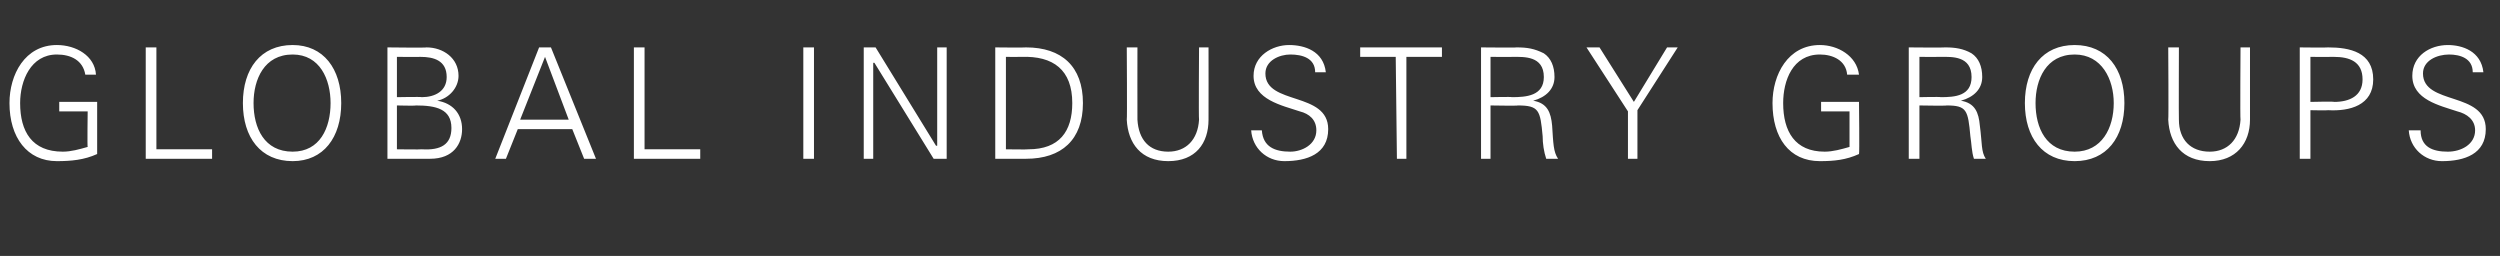 <?xml version="1.0" standalone="no"?><!DOCTYPE svg PUBLIC "-//W3C//DTD SVG 1.1//EN" "http://www.w3.org/Graphics/SVG/1.1/DTD/svg11.dtd"><svg xmlns="http://www.w3.org/2000/svg" version="1.1" width="211px" height="21.6px" viewBox="0 -4 211 21.6" style="top:-4px"><rect x="0" y="-4" width="211" height="21.6" fill="#333333" stroke="none"/><desc>Global Industry Groups</desc><defs/><g id="Polygon123116"><path d="m8.2 4.6c0 0 0 4.42 0 4.4c-1.1.5-2.2.6-3.4.6c-2.5 0-4-2-4-4.9c0-2.4 1.3-4.9 4-4.9c1.6 0 3.2.9 3.3 2.5c0 0-.9 0-.9 0c-.2-1.2-1.2-1.7-2.4-1.7c-2.2 0-3.1 2.2-3.1 4.1c0 2.4 1 4.1 3.6 4.1c.7 0 1.4-.2 2.1-.4c-.04.04 0-3 0-3l-2.4 0l0-.8l3.2 0zm4.1 4.8l0-9.4l.9 0l0 8.6l4.7 0l0 .8l-5.6 0zm12.4-.6c2.3 0 3.2-2 3.2-4.1c0-2-.9-4.1-3.2-4.1c-2.4 0-3.3 2.1-3.3 4.1c0 2.1.9 4.1 3.3 4.1zm0 .8c-2.7 0-4.2-2-4.2-4.9c0-2.9 1.5-4.9 4.2-4.9c2.6 0 4.1 2 4.1 4.9c0 2.9-1.5 4.9-4.1 4.9zm8.8-1c0 0 2.09.03 2.1 0c1.6.1 2.5-.4 2.5-1.8c0-1.6-1.3-1.9-3-1.9c-.02.04-1.6 0-1.6 0l0 3.7zm2.1-4.4c1.1 0 2.1-.5 2.1-1.7c0-1.4-1.1-1.7-2.2-1.7c.02.01-2 0-2 0l0 3.4c0 0 2.06-.04 2.1 0zm-2.9 5.2l0-9.4c0 0 3.34.04 3.3 0c1.4 0 2.7.9 2.7 2.4c0 1-.8 1.9-1.8 2.1c0 0 0 0 0 0c1.3.2 2.1 1.1 2.1 2.4c0 1.2-.7 2.5-2.7 2.5c-.05.01-3.6 0-3.6 0zm15.3-3.3l-2-5.3l-2.1 5.3l4.1 0zm-6.2 3.3l3.7-9.4l1 0l3.8 9.4l-1 0l-1-2.5l-4.6 0l-1 2.5l-.9 0zm11.7 0l0-9.4l.9 0l0 8.6l4.7 0l0 .8l-5.6 0zm14.3 0l0-9.4l.9 0l0 9.4l-.9 0zm5.1-9.4l1 0l5.1 8.3l.1 0l0-8.3l.8 0l0 9.4l-1.1 0l-5-8.1l-.1 0l0 8.1l-.8 0l0-9.4zm13.9 8.6c2.6 0 3.7-1.5 3.7-3.9c0-2.8-1.6-4-4.3-3.9c0 .01-1.3 0-1.3 0l0 7.8c0 0 1.88.03 1.9 0zm-.2-8.6c3 0 4.8 1.6 4.8 4.7c0 3.1-1.8 4.7-4.8 4.7c-.03.01-2.6 0-2.6 0l0-9.4c0 0 2.57.03 2.6 0zm9.4 0c0 0-.01 6.1 0 6.1c.1 1.7 1 2.7 2.6 2.7c1.5 0 2.5-1 2.6-2.7c-.04 0 0-6.1 0-6.1l.8 0c0 0 .01 6.11 0 6.1c0 2-1.1 3.5-3.4 3.5c-2.3 0-3.4-1.5-3.5-3.5c.04.01 0-6.1 0-6.1l.9 0zm12.4 9.6c-1.5 0-2.7-1.1-2.8-2.6c0 0 .9 0 .9 0c.1 1.4 1.1 1.8 2.4 1.8c1 0 2.2-.6 2.2-1.8c0-.9-.6-1.4-1.4-1.6c-1.5-.5-3.9-1-3.9-3c0-1.7 1.6-2.6 3-2.6c1.3 0 2.9.5 3.1 2.3c0 0-.9 0-.9 0c0-1.2-1.1-1.5-2.1-1.5c-.9 0-2.1.5-2.1 1.6c0 2.7 5.3 1.5 5.3 4.7c0 2.1-1.8 2.7-3.7 2.7zm9.4-8.8l-3 0l0-.8l6.9 0l0 .8l-3 0l0 8.6l-.8 0l-.1-8.6zm9.8 3.4c1.2 0 2.7-.1 2.7-1.7c0-1.8-1.7-1.7-2.6-1.7c.02.01-1.9 0-1.9 0l0 3.4c0 0 1.83-.04 1.8 0zm-1.8 5.2l-.8 0l0-9.4c0 0 3.04.03 3 0c.9 0 1.5.1 2.3.5c.6.4.9 1.1.9 2c0 1-.7 1.7-1.8 2c0 0 0 0 0 0c1.2.2 1.5 1 1.6 2.1c.1 1.5.1 2.2.5 2.8c0 0-1 0-1 0c-.2-.6-.3-1.3-.3-1.9c-.2-2.2-.3-2.6-2.1-2.6c.05.04-2.3 0-2.3 0l0 4.5zm11.6-4l-3.5-5.4l1.1 0l2.9 4.6l2.8-4.6l.9 0l-3.4 5.3l0 4.1l-.8 0l0-4zm19.5-.8c0 0 .05 4.42 0 4.4c-1.1.5-2.1.6-3.3.6c-2.6 0-4-2-4-4.9c0-2.4 1.3-4.9 4-4.9c1.5 0 3.1.9 3.3 2.5c0 0-1 0-1 0c-.1-1.2-1.2-1.7-2.3-1.7c-2.3 0-3.1 2.2-3.1 4.1c0 2.4 1 4.1 3.5 4.1c.7 0 1.4-.2 2.1-.4c0 .04 0-3 0-3l-2.4 0l0-.8l3.2 0zm6.9-.4c1.2 0 2.6-.1 2.6-1.7c0-1.8-1.7-1.7-2.5-1.7c-.05.01-1.9 0-1.9 0l0 3.4c0 0 1.76-.04 1.8 0zm-1.8 5.2l-.9 0l0-9.4c0 0 3.08.03 3.1 0c.8 0 1.5.1 2.2.5c.6.4.9 1.1.9 2c0 1-.7 1.7-1.8 2c0 0 0 0 0 0c1.2.2 1.5 1 1.6 2.1c.2 1.5.1 2.2.5 2.8c0 0-1 0-1 0c-.2-.6-.2-1.3-.3-1.9c-.2-2.2-.3-2.6-2-2.6c-.02.04-2.3 0-2.3 0l0 4.5zm13.1-.6c2.3 0 3.3-2 3.3-4.1c0-2-1-4.1-3.3-4.1c-2.4 0-3.3 2.1-3.3 4.1c0 2.1.9 4.1 3.3 4.1zm0 .8c-2.7 0-4.2-2-4.2-4.9c0-2.9 1.5-4.9 4.2-4.9c2.7 0 4.2 2 4.2 4.9c0 2.9-1.5 4.9-4.2 4.9zm8.8-9.6c0 0-.02 6.1 0 6.1c0 1.7 1 2.7 2.6 2.7c1.5 0 2.5-1 2.6-2.7c-.04 0 0-6.1 0-6.1l.8 0c0 0 0 6.11 0 6.1c0 2-1.2 3.5-3.4 3.5c-2.3 0-3.4-1.5-3.5-3.5c.04.01 0-6.1 0-6.1l.9 0zm11.1 4.6c0 0 2.01-.05 2 0c1.3 0 2.4-.5 2.4-1.9c0-1.5-1.1-1.9-2.4-1.9c.01.01-2 0-2 0l0 3.8zm-.9 4.8l0-9.4c0 0 2.37.03 2.4 0c1.8 0 3.8.4 3.8 2.7c0 2.2-2 2.7-3.8 2.6c-.03.03-1.5 0-1.5 0l0 4.1l-.9 0zm12 .2c-1.5 0-2.7-1.1-2.8-2.6c0 0 1 0 1 0c0 1.4 1 1.8 2.3 1.8c1.1 0 2.3-.6 2.3-1.8c0-.9-.7-1.4-1.5-1.6c-1.5-.5-3.8-1-3.8-3c0-1.7 1.5-2.6 3-2.6c1.2 0 2.8.5 3 2.3c0 0-.9 0-.9 0c0-1.2-1.1-1.5-2-1.5c-1 0-2.2.5-2.2 1.6c0 2.7 5.3 1.5 5.3 4.7c0 2.1-1.8 2.7-3.7 2.7z" stroke="none" fill="#fff"/></g></svg>
